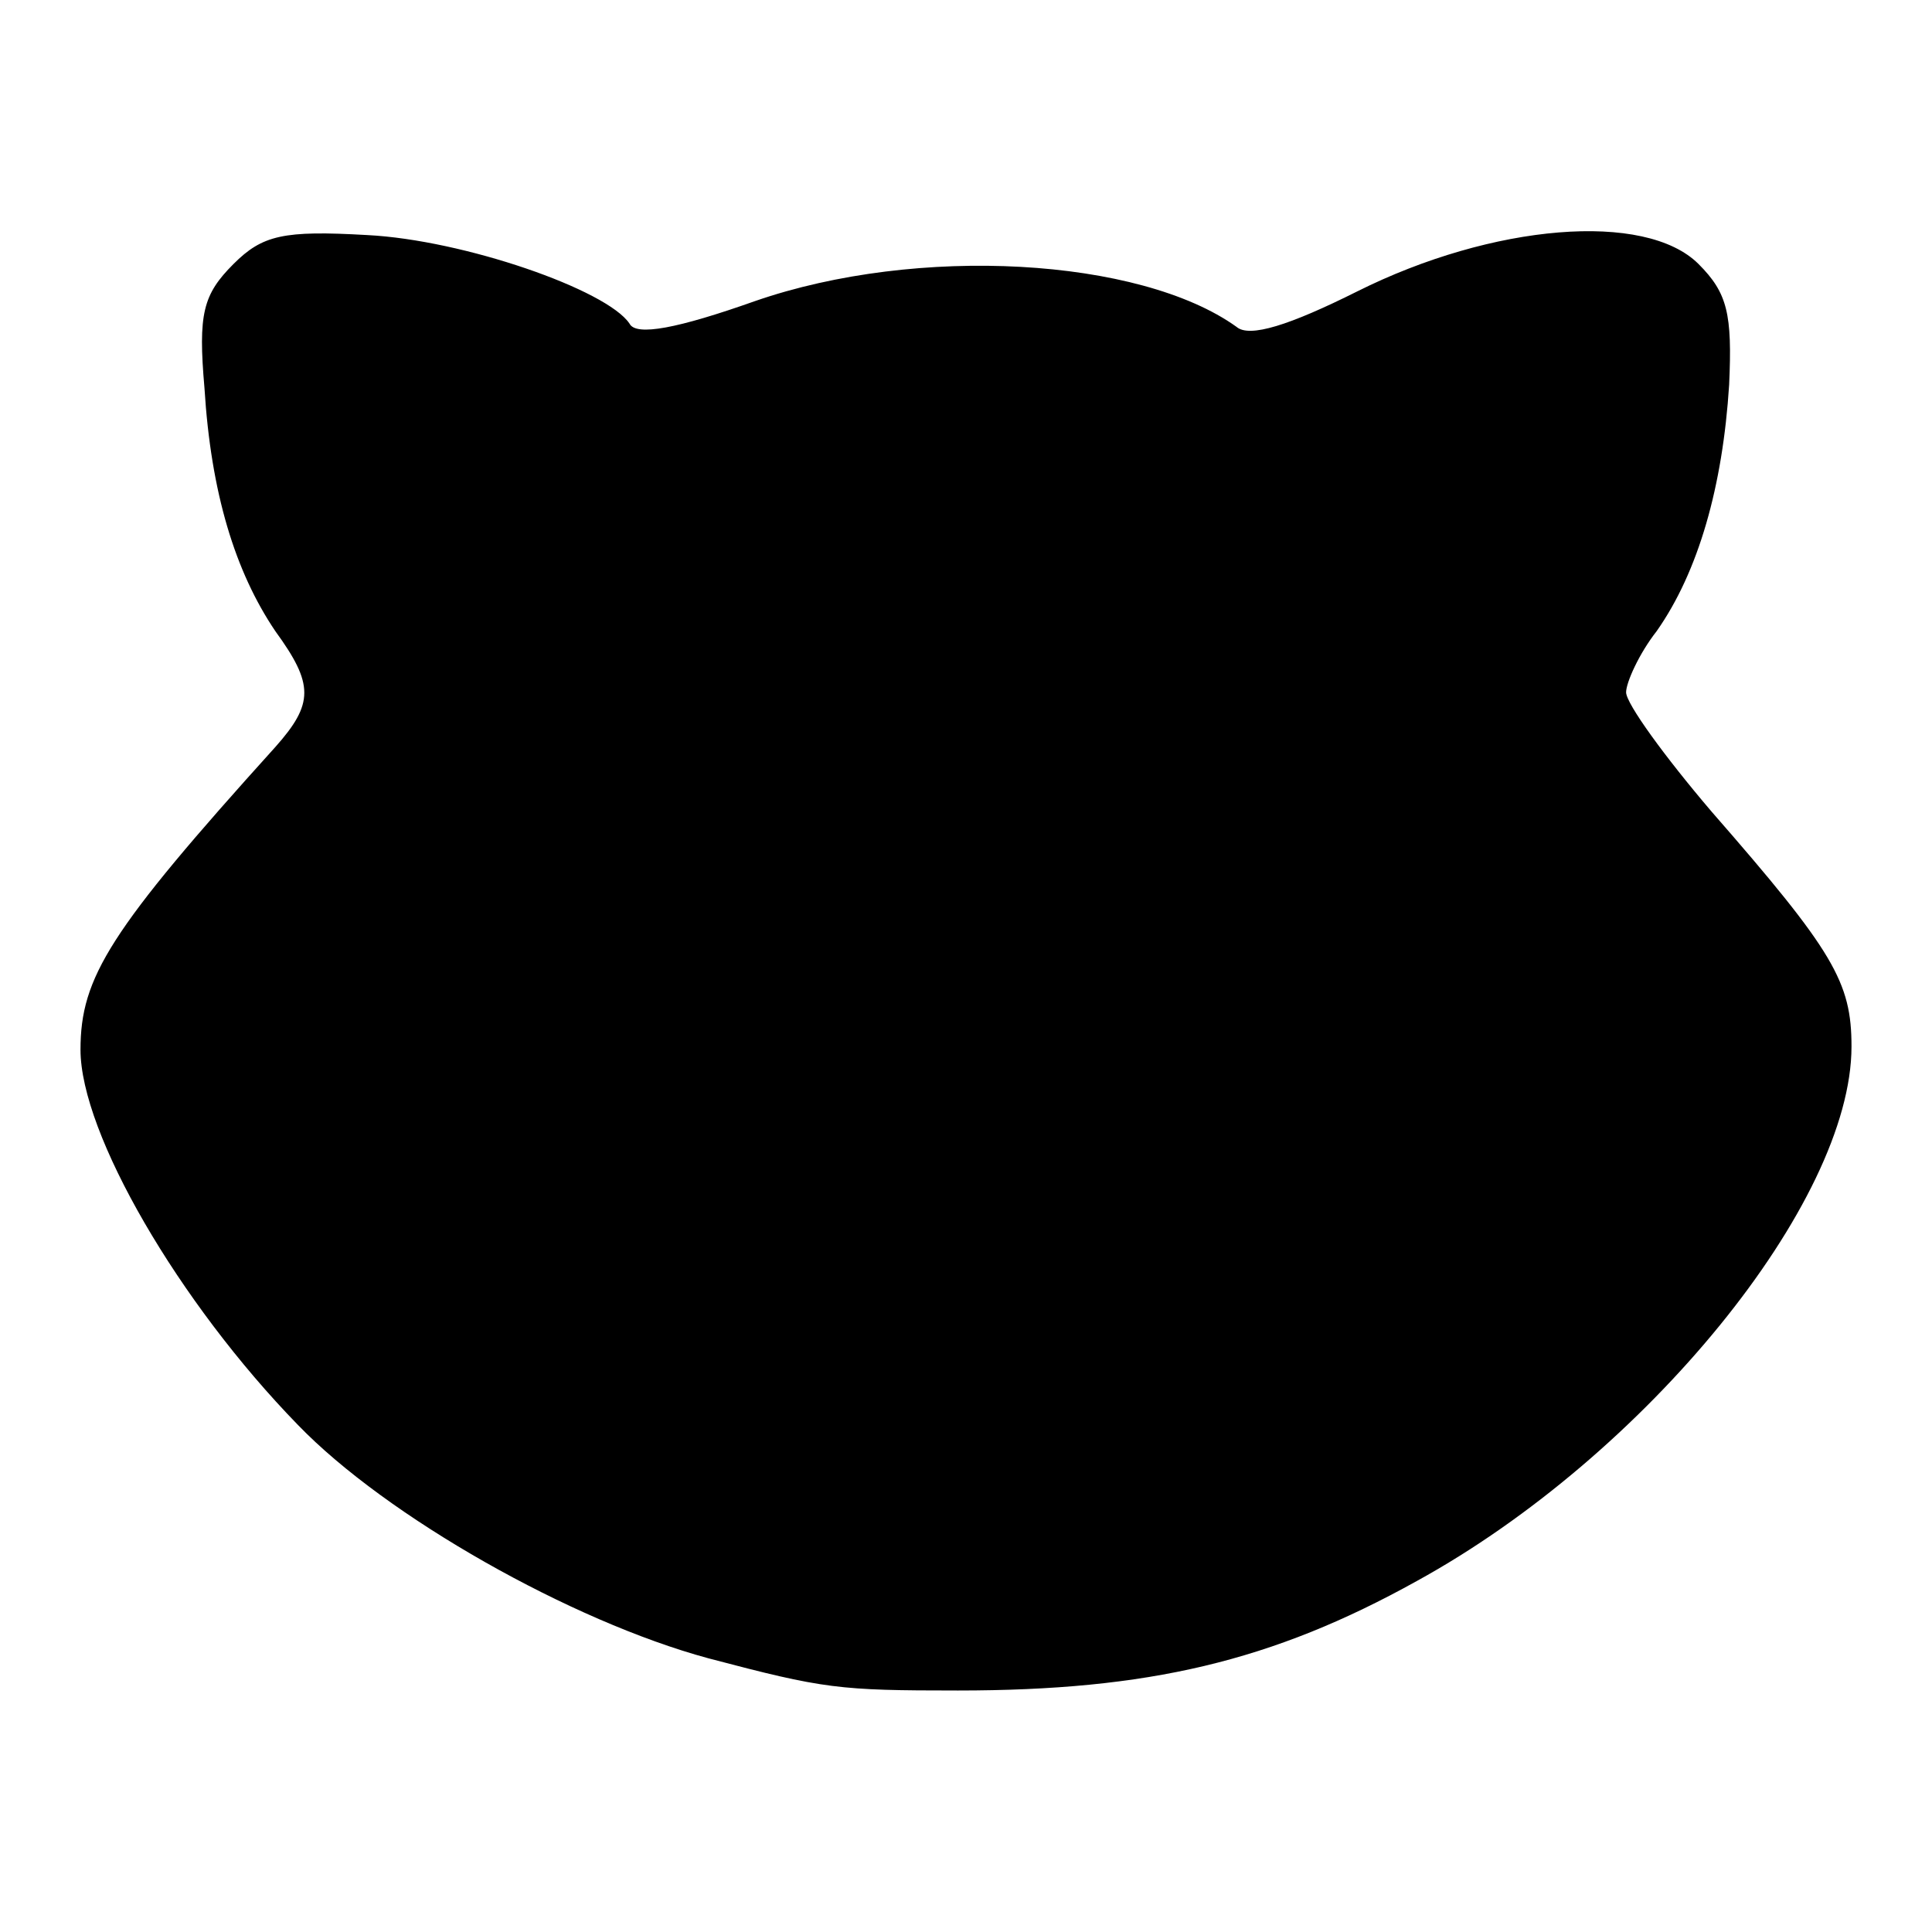 <?xml version="1.0" standalone="no"?>
<!DOCTYPE svg PUBLIC "-//W3C//DTD SVG 20010904//EN"
 "http://www.w3.org/TR/2001/REC-SVG-20010904/DTD/svg10.dtd">
<svg version="1.0" xmlns="http://www.w3.org/2000/svg"
 width="120pt" height="120pt" viewBox="0 0 120 120"
 preserveAspectRatio="xMidYMid meet">
<g transform="translate(0,120) scale(0.1,-0.1)"
fill="#000000" stroke="none">
<path d="M145 1036 c-19 -19 -22 -31 -18 -77 4 -65 19 -114 44 -151 24 -33 24
-45 0 -72 -103 -114 -121 -143 -121 -188 0 -52 61 -157 135 -233 55 -57 170
-122 255 -145 72 -19 81 -20 155 -20 118 0 195 18 285 68 142 78 270 235 270
332 0 40 -11 59 -87 146 -29 34 -53 67 -53 74 0 6 8 24 19 38 26 37 41 90 45
153 2 44 -1 57 -19 75 -33 33 -128 25 -212 -17 -42 -21 -67 -29 -75 -22 -60
43 -198 51 -299 16 -48 -17 -74 -22 -78 -14 -14 21 -103 52 -163 55 -52 3 -65
0 -83 -18z"/>
</g>
</svg>
